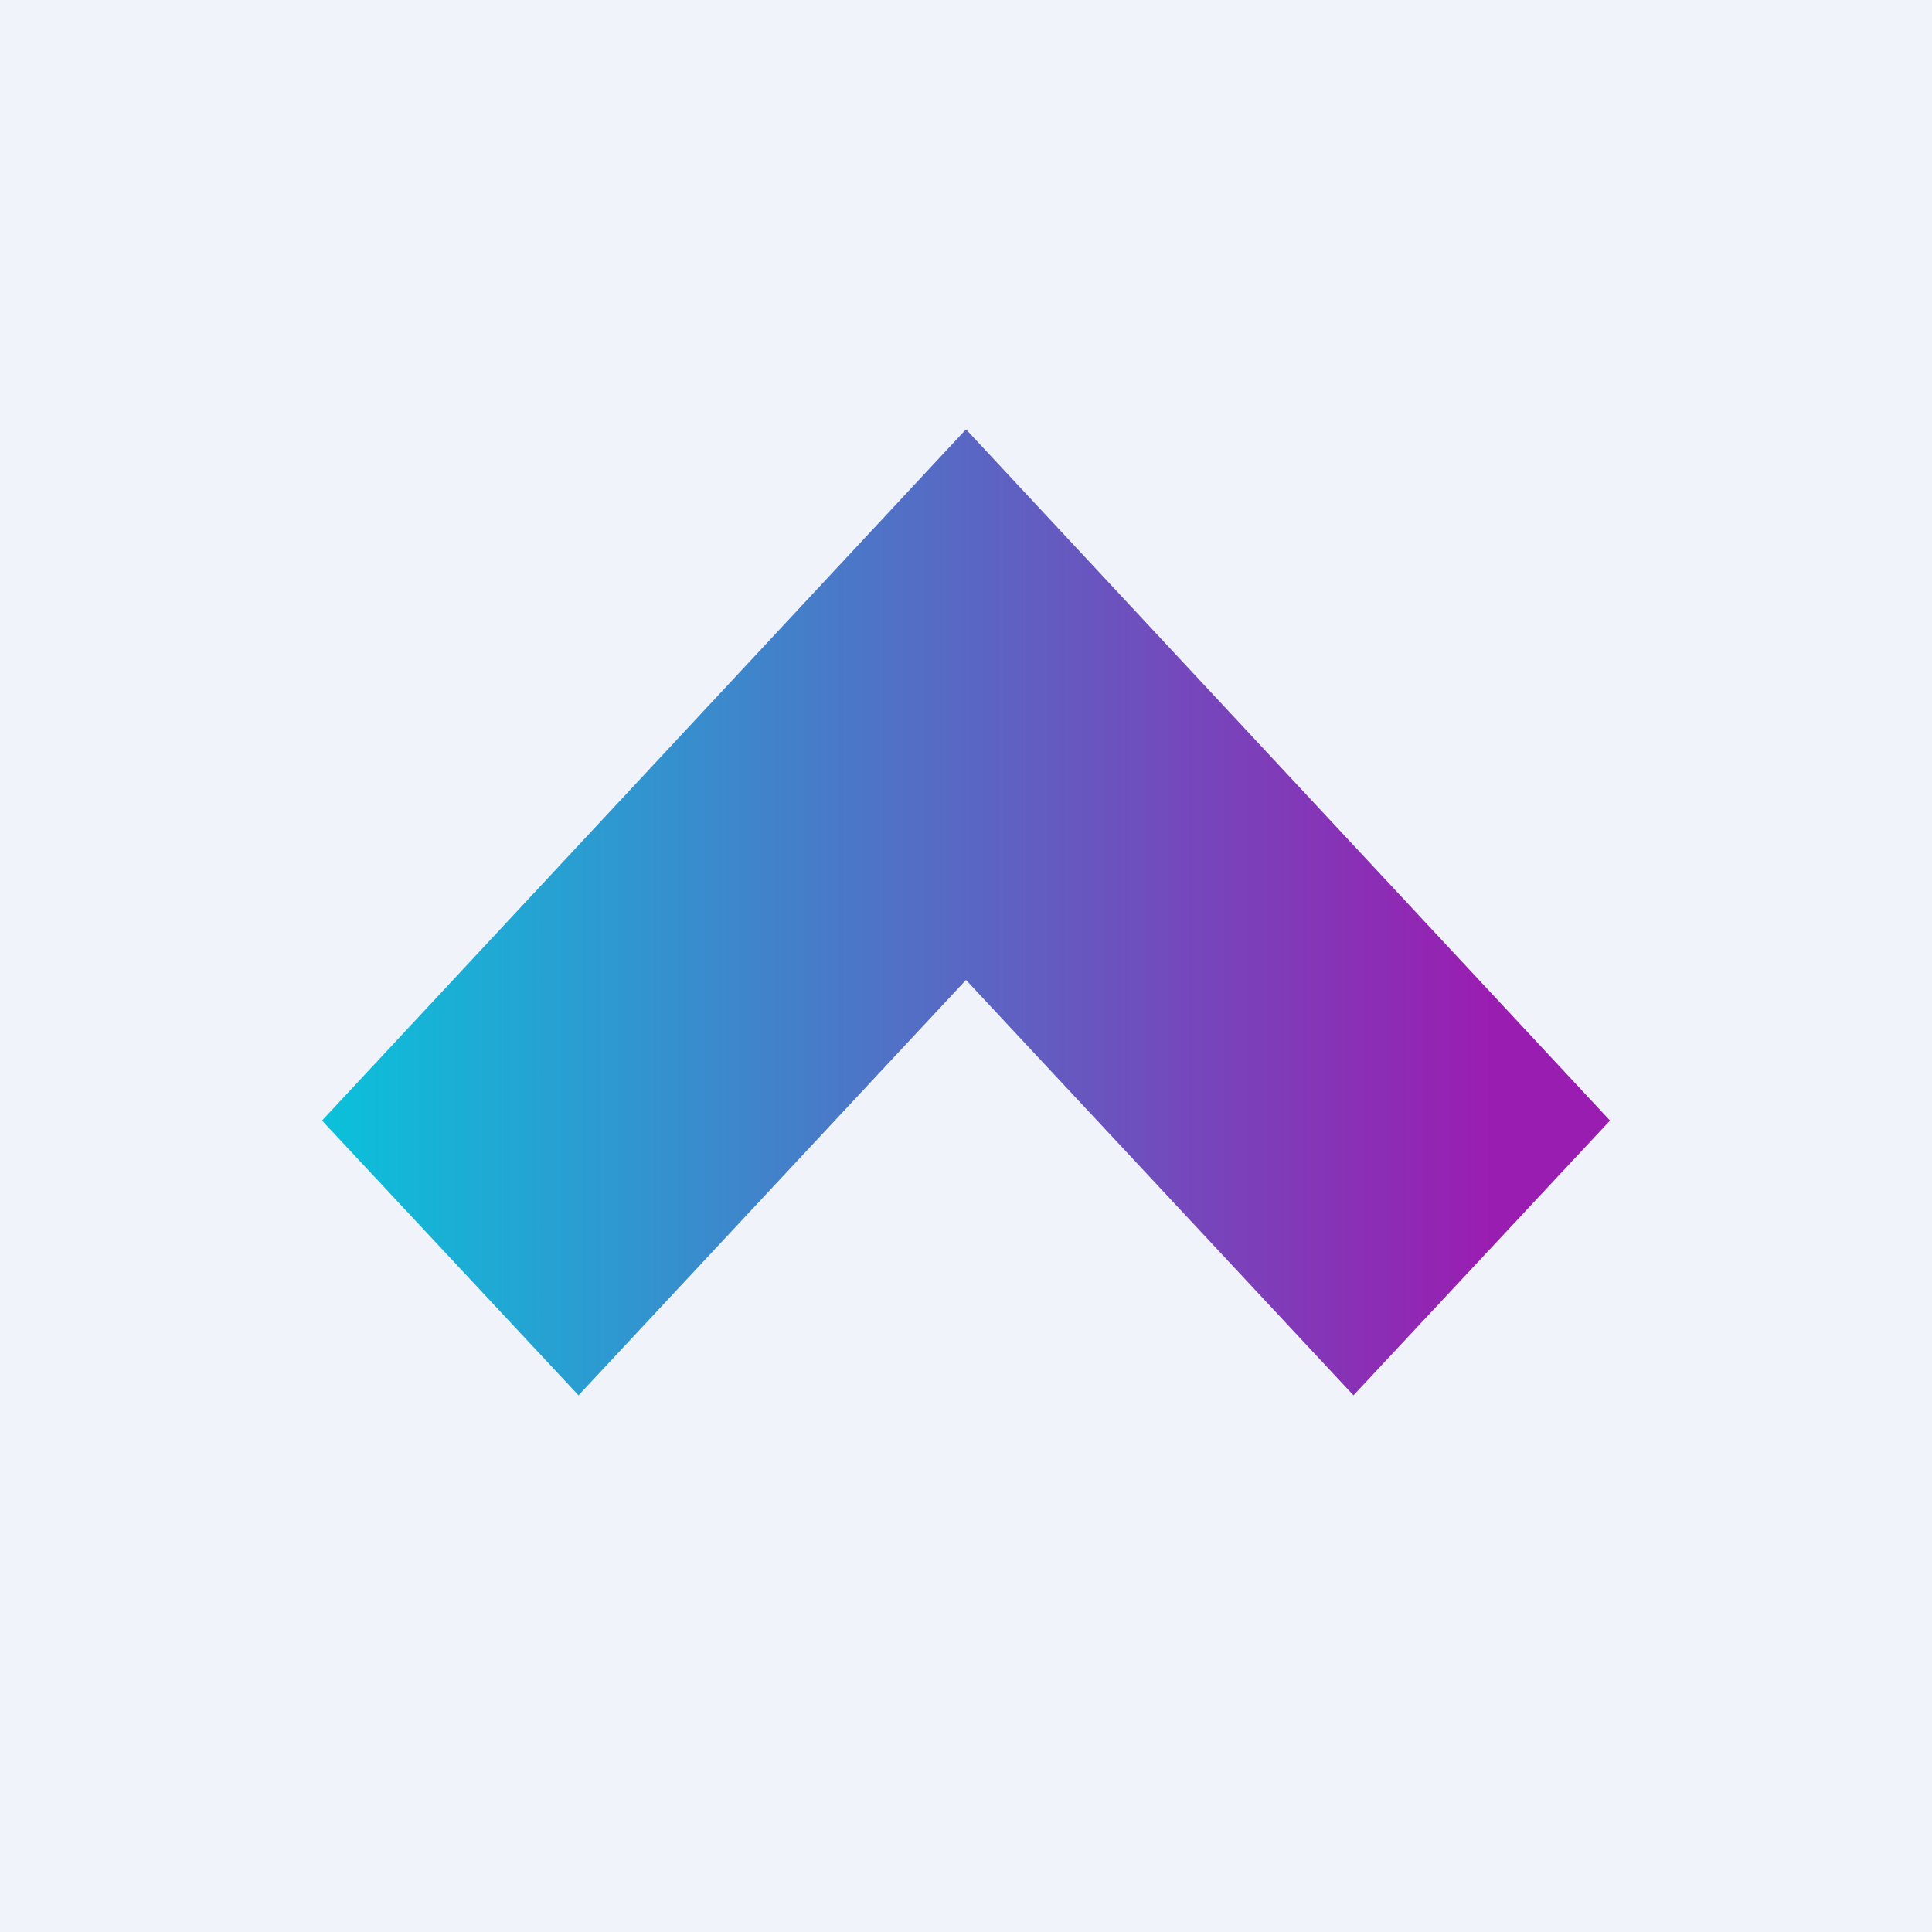 <!-- by TradingView --><svg width="18" height="18" viewBox="0 0 18 18" xmlns="http://www.w3.org/2000/svg"><path fill="#F0F3FA" d="M0 0h18v18H0z"/><path d="M15 10.44 9 4l-6 6.44L5.39 13 9 9.13 12.61 13 15 10.44Z" fill="url(#ahvvynqul)"/><defs><linearGradient id="ahvvynqul" x1="-4.45" y1="8.5" x2="18.49" y2="8.5" gradientUnits="userSpaceOnUse"><stop offset=".29" stop-color="#00CDDD"/><stop offset=".8" stop-color="#9A1DB1"/></linearGradient></defs></svg>